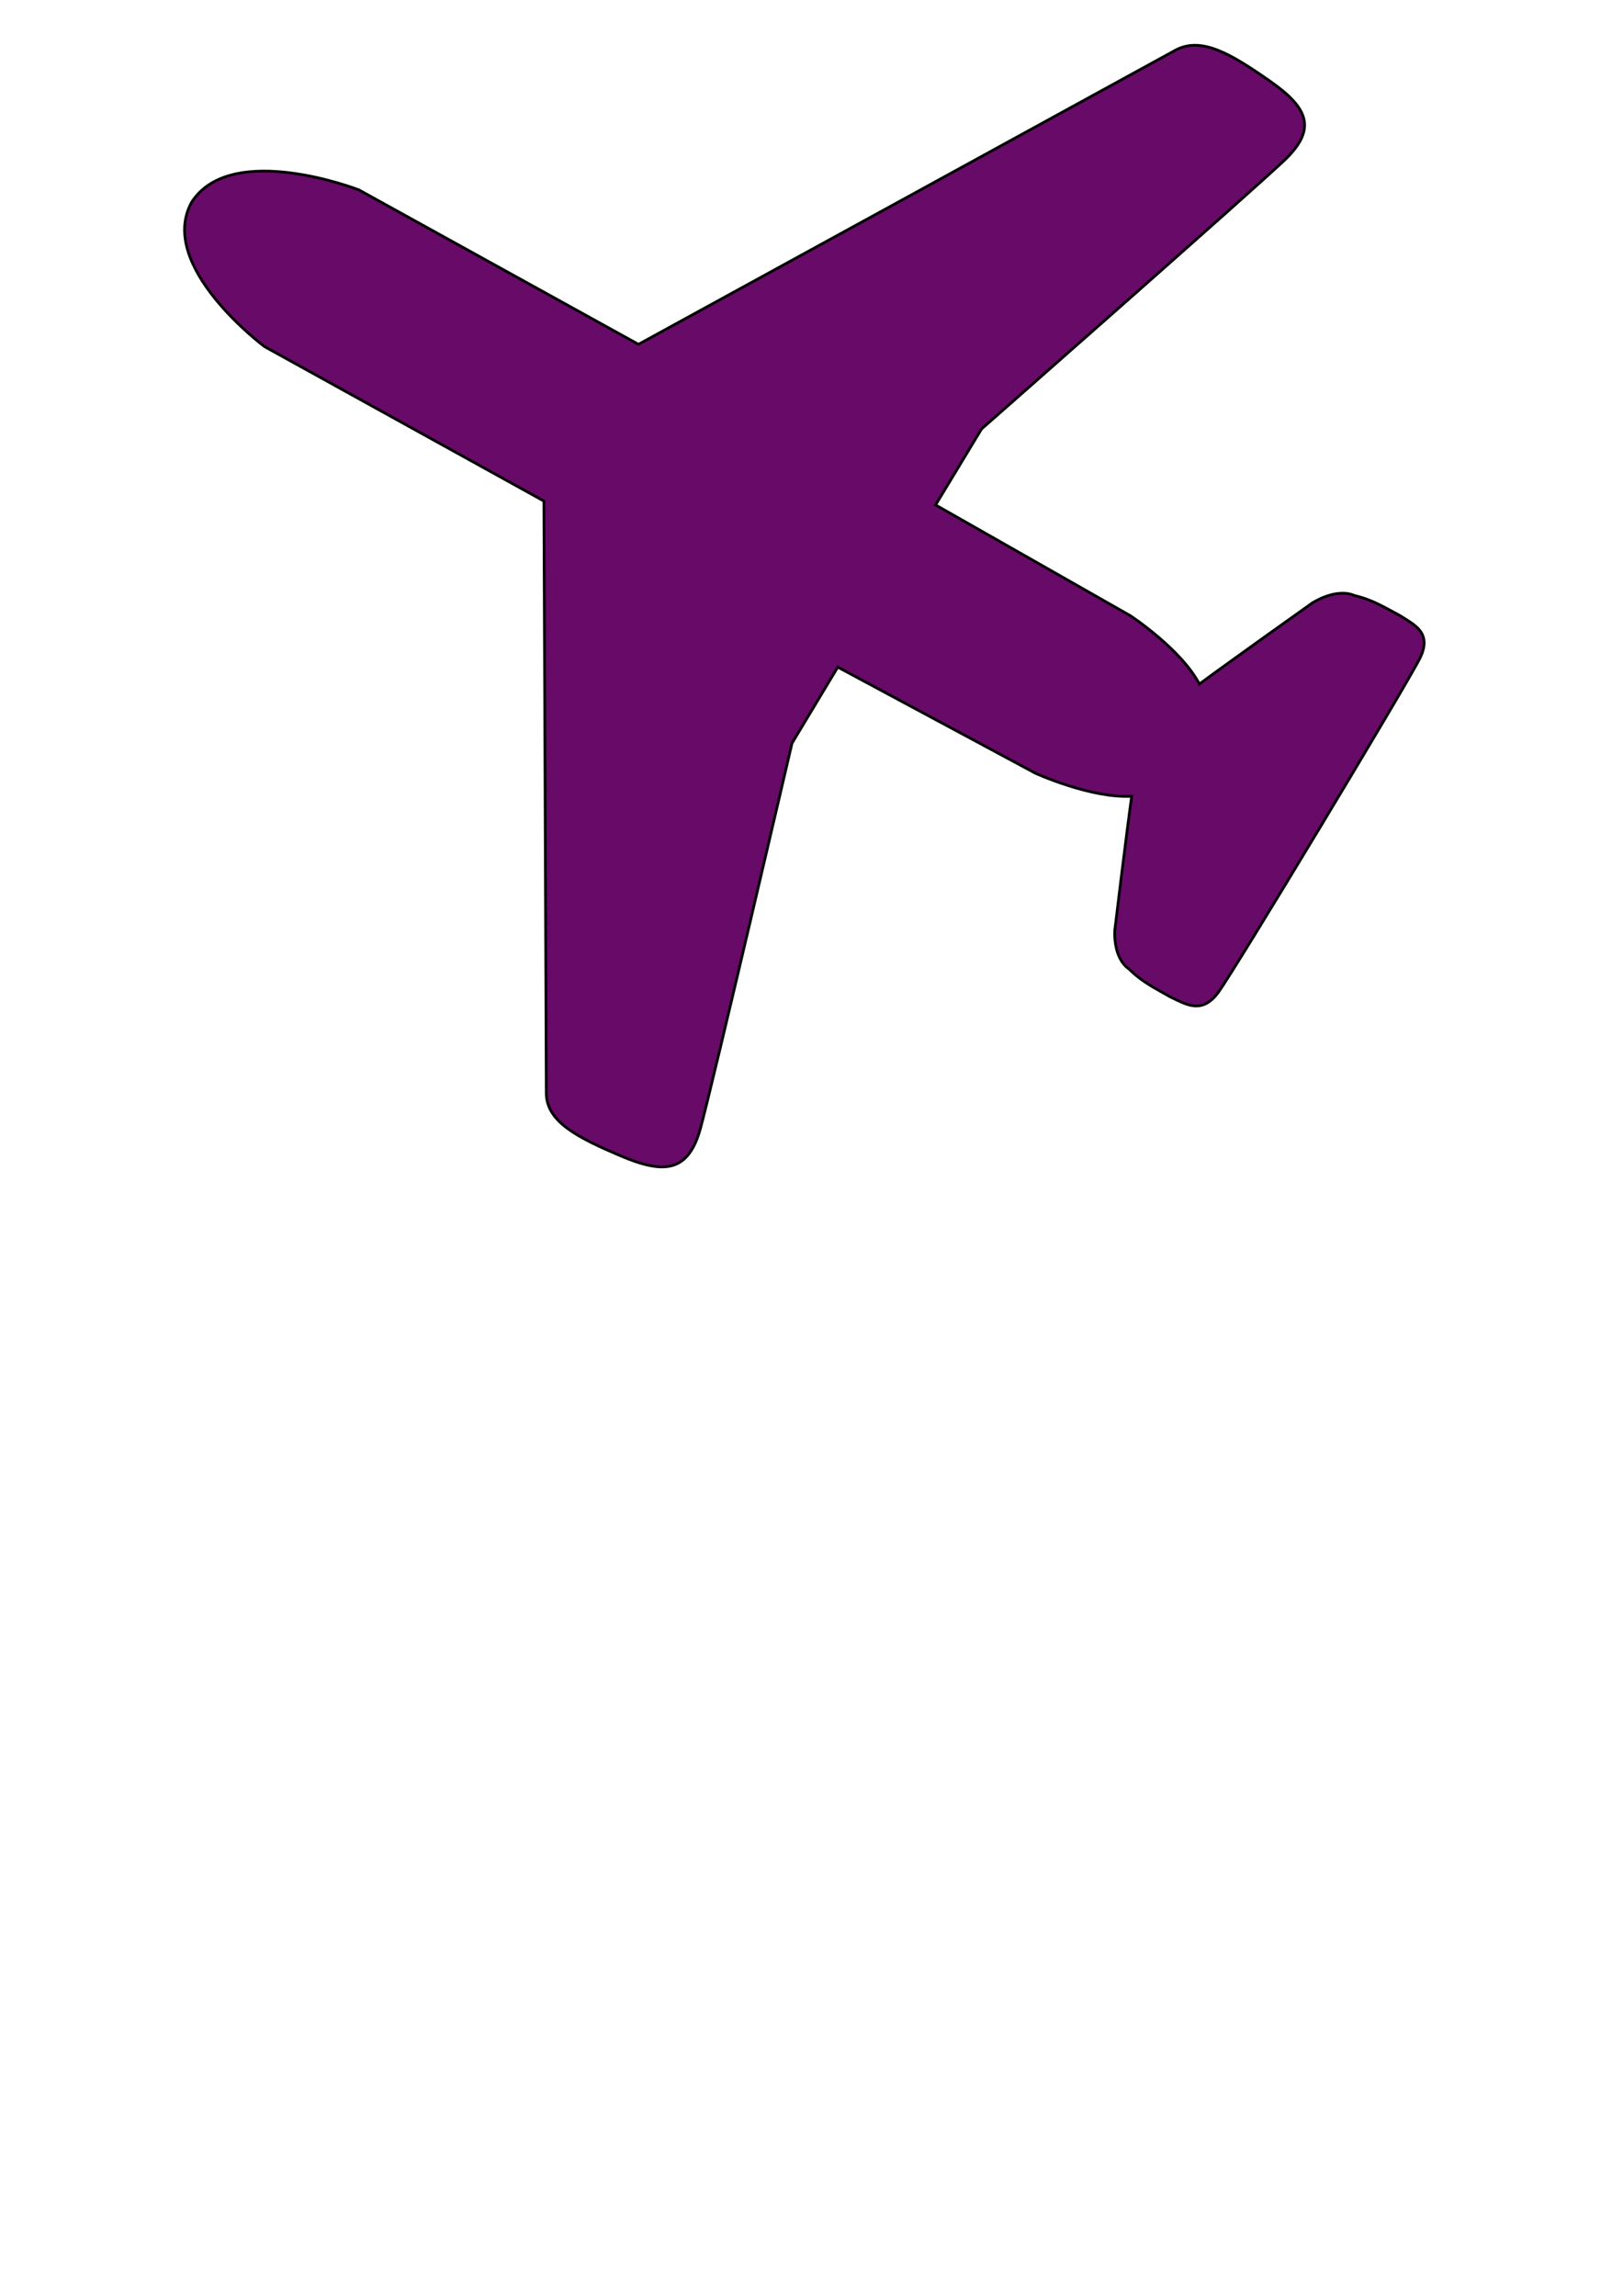 <?xml version="1.0"?><svg width="793.701" height="1122.52" xmlns="http://www.w3.org/2000/svg">
 <g>
  <title>Layer 1</title>
  <path d="m595.835,485.168c-8.246,11.276 -16.198,5.638 -23.561,2.255c-6.774,-3.946 -13.547,-7.047 -20.027,-13.531c-8.246,-5.638 -7.068,-19.168 -7.068,-19.168c0,0 5.596,-46.512 8.246,-65.398c-20.027,1.127 -47.122,-11.276 -47.122,-11.276l-96.6,-51.867l-22.383,37.209c0,0 -38.875,166.878 -44.766,188.301c-5.89,21.424 -17.671,22.551 -38.875,13.531c-21.205,-9.02 -36.225,-16.631 -36.519,-30.444c0,-11.276 -1.178,-289.781 -1.178,-289.781l-136.653,-75.546c0,0 -53.012,-39.464 -35.536,-70.704c19.536,-30.102 81.75,-5.892 81.75,-5.892l136.681,75.5c0,0 252.582,-138.276 262.784,-143.914c12.645,-6.662 27.041,1.983 45.805,15.049c18.764,13.067 23.634,23.395 7.195,38.989c-16.439,15.594 -147.993,131.257 -147.993,131.257l-22.476,37.158l95.23,54.138c0,0 24.77,16.258 33.763,33.422c15.763,-11.64 55.049,-39.534 55.049,-39.534c0,0 11.654,-7.742 20.878,-3.725c9.106,2.129 15.298,6.193 22.256,9.835c6.742,4.412 15.819,8.184 9.74,20.657c-6.079,12.473 -90.376,152.203 -98.622,163.478z" id="path641" stroke-width="1pt" stroke="#000000" fill-rule="evenodd" fill="#680a68"/>
 </g>
</svg>